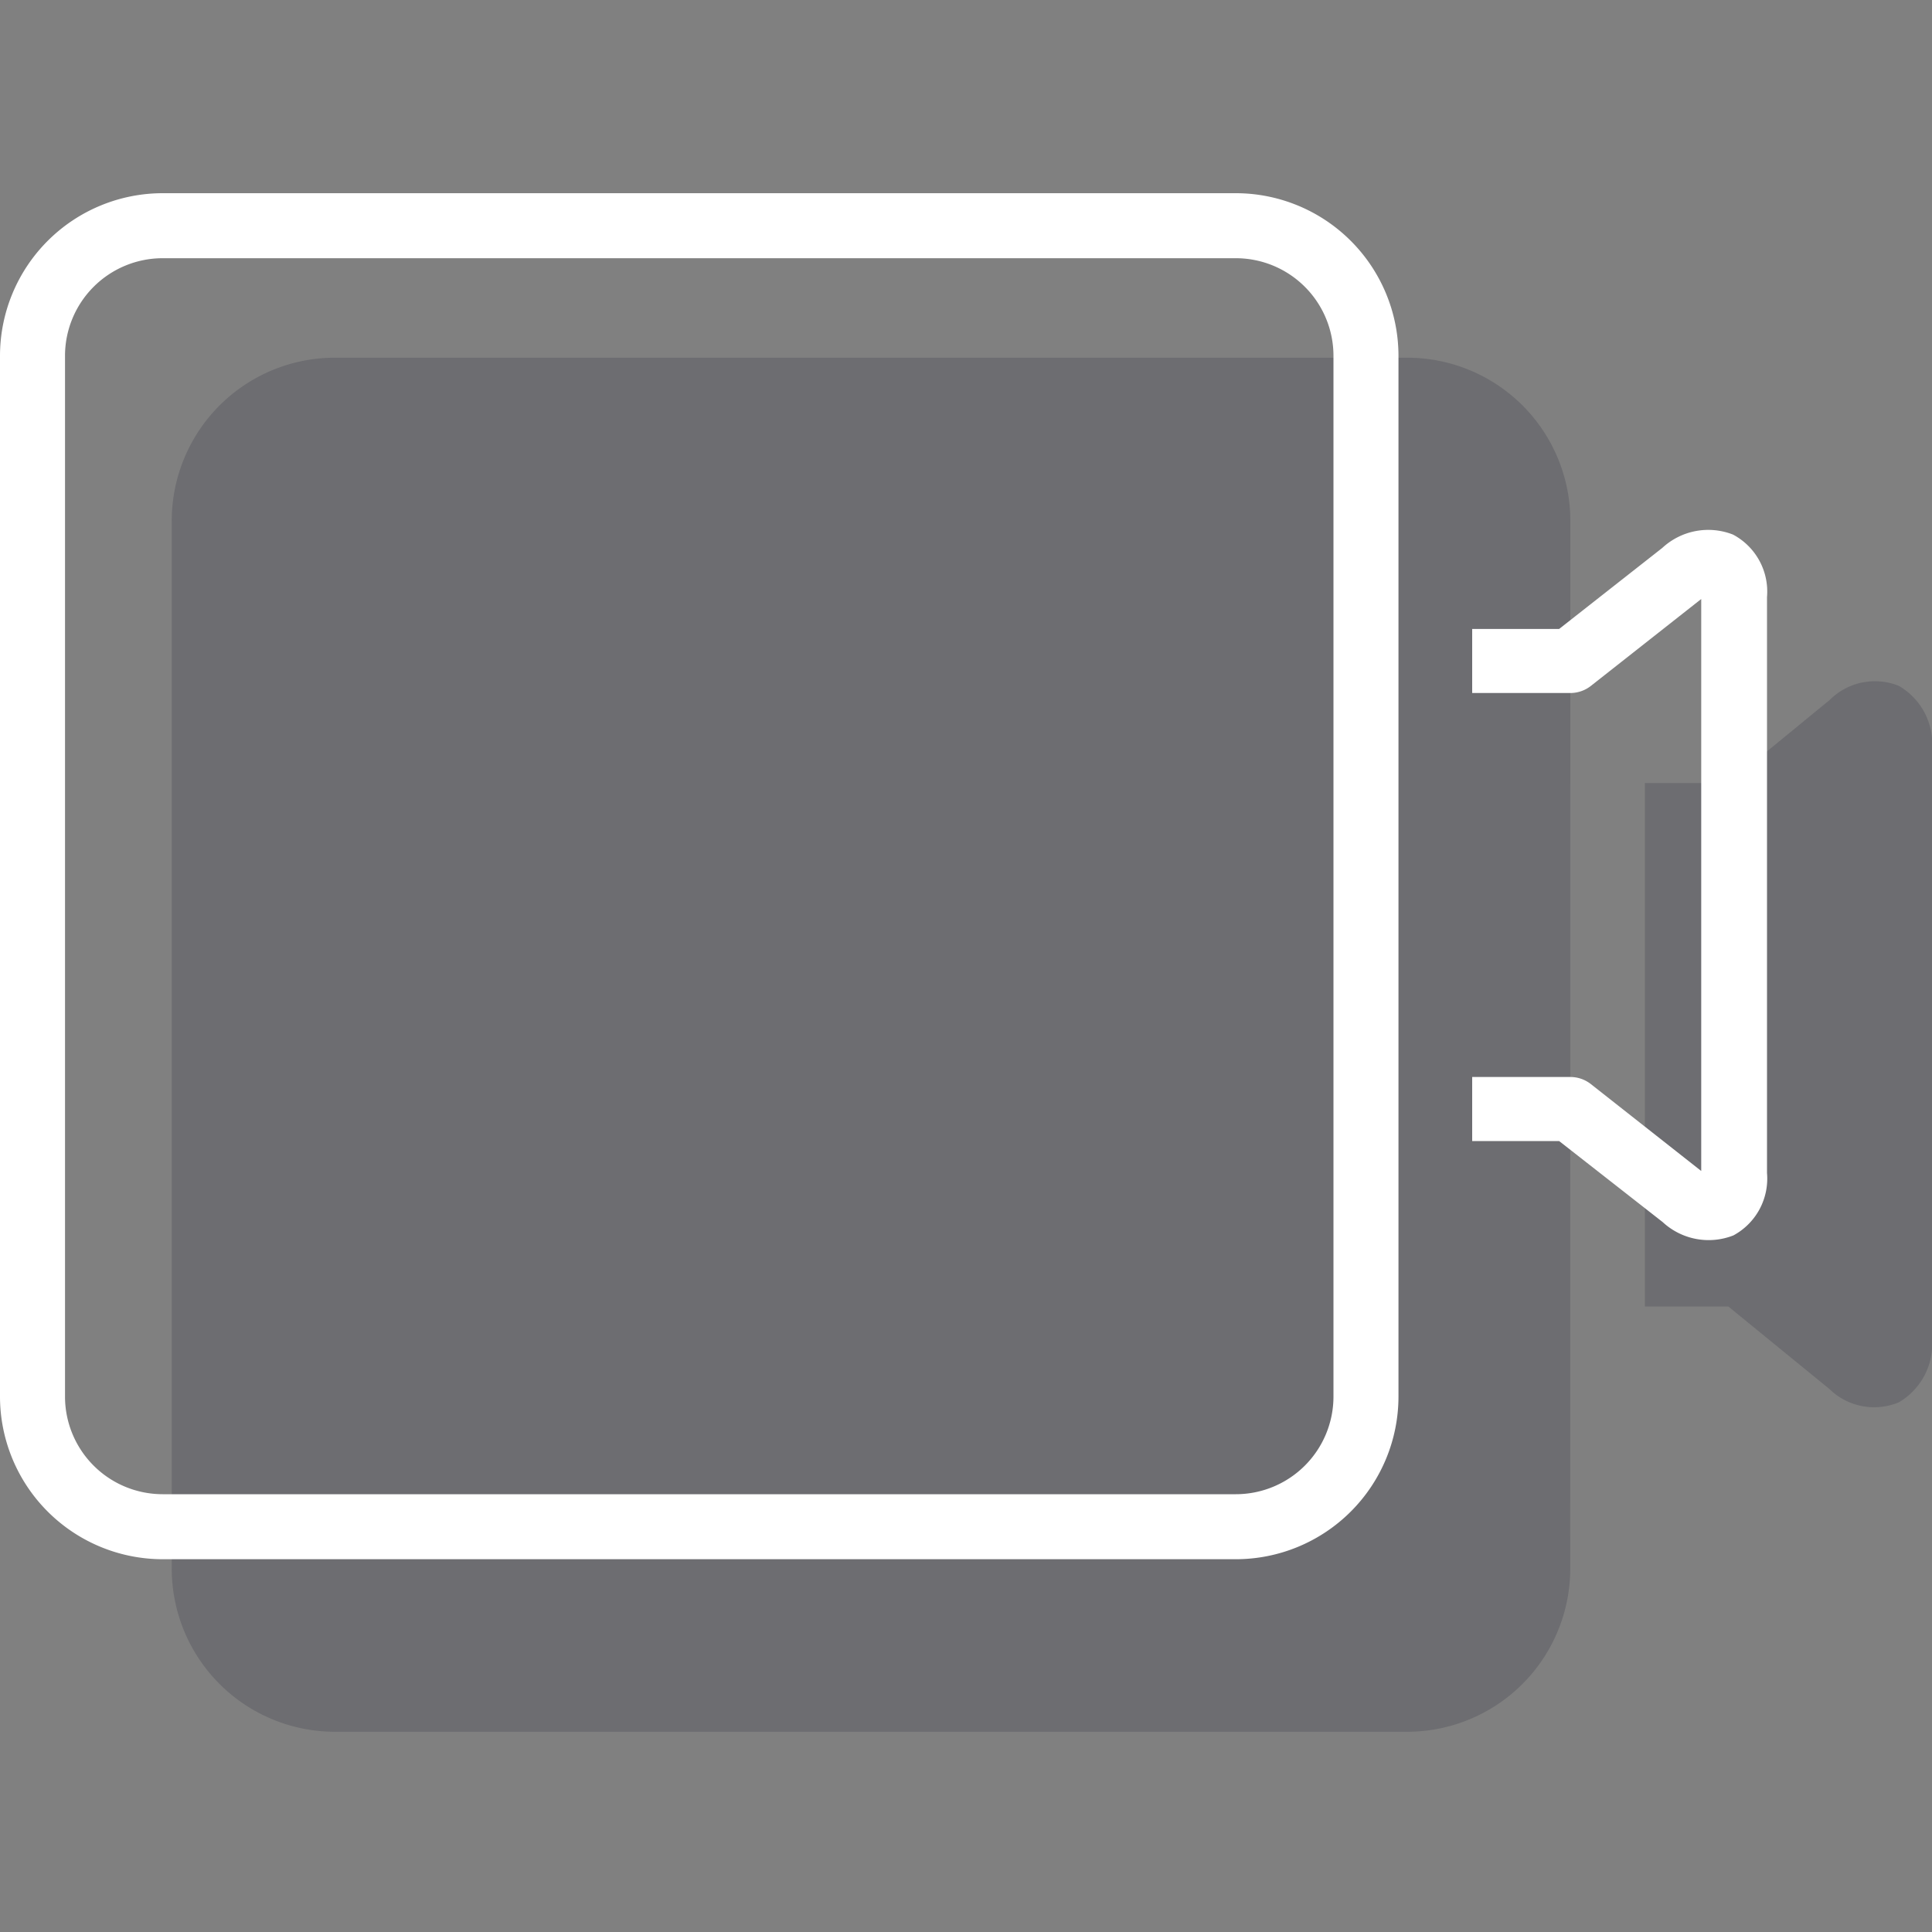 <svg xmlns="http://www.w3.org/2000/svg" xmlns:xlink="http://www.w3.org/1999/xlink" width="20" height="20" viewBox="0 0 20 20">
  <rect x="0" y="0" width="20" height="20" fill="#808080" stroke="none"/>
  <defs>
    <clipPath id="clip-path">
      <rect id="Retângulo_197" data-name="Retângulo 197" width="20" height="20" transform="translate(498 1251)" fill="red" opacity="0.38"/>
    </clipPath>
    <clipPath id="clip-path-2">
      <path id="Clip_4" data-name="Clip 4" d="M0,0H2.972V7.524H0Z" fill="none"/>
    </clipPath>
    <clipPath id="clip-path-3">
      <path id="Clip_7" data-name="Clip 7" d="M0,0H14.478V14.141H0Z" fill="none"/>
    </clipPath>
  </defs>
  <g id="icon-funcionalidades-8" transform="translate(-498 -1251)" clip-path="url(#clip-path)">
    <g id="videochamadas" transform="translate(498 1252.705)">
      <path id="Fill_1" data-name="Fill 1" d="M14.478,1.693A1.689,1.689,0,0,0,12.794,0H1.683A1.689,1.689,0,0,0,0,1.693V12.531a1.689,1.689,0,0,0,1.683,1.693H12.794a1.689,1.689,0,0,0,1.683-1.693Z" transform="translate(1.778 1.998)" fill="#1a1830" opacity="0.18"/>
      <g id="Group_5" data-name="Group 5" transform="translate(17.028 5.342)">
        <path id="Clip_4-2" data-name="Clip 4" d="M0,0H2.972V7.524H0Z" transform="translate(0 0)" fill="none"/>
        <g id="Group_5-2" data-name="Group 5" transform="translate(0 0)" clip-path="url(#clip-path-2)">
          <path id="Fill_3" data-name="Fill 3" d="M2.628.053A.662.662,0,0,0,1.912.2L.864,1.059H0V6.478H.864l1.045.853a.664.664,0,0,0,.719.139.7.7,0,0,0,.344-.661V.712A.693.693,0,0,0,2.628.053" transform="translate(0 0)" fill="#1a1830" opacity="0.18"/>
        </g>
      </g>
      <g id="Group_8" data-name="Group 8" transform="translate(0 0.295)">
        <path id="Clip_7-2" data-name="Clip 7" d="M0,0H14.478V14.141H0Z" transform="translate(0 0)" fill="none"/>
        <g id="Group_8-2" data-name="Group 8" transform="translate(0 0)" clip-path="url(#clip-path-3)">
          <path id="Fill_6" data-name="Fill 6" d="M12.794,14.141H1.683A1.685,1.685,0,0,1,0,12.458V1.683A1.685,1.685,0,0,1,1.683,0H12.794a1.685,1.685,0,0,1,1.683,1.683V12.458A1.685,1.685,0,0,1,12.794,14.141ZM1.683.673a1.011,1.011,0,0,0-1.01,1.01V12.458a1.011,1.011,0,0,0,1.01,1.01H12.794a1.011,1.011,0,0,0,1.01-1.01V1.683a1.011,1.011,0,0,0-1.01-1.01Z" transform="translate(0 0)" fill="#fff"/>
        </g>
      </g>
      <path id="Fill_9" data-name="Fill 9" d="M.9,1.03H0v.663H1.016a.344.344,0,0,0,.212-.073l1.143-.9V6.641l-1.143-.9a.344.344,0,0,0-.212-.073H0v.663H.9l1.072.839a.7.7,0,0,0,.732.138.668.668,0,0,0,.348-.646V.7A.668.668,0,0,0,2.7.053a.7.7,0,0,0-.732.138Z" transform="translate(15.24 3.776)" fill="#fff"/>
    </g>
  </g>
</svg>
